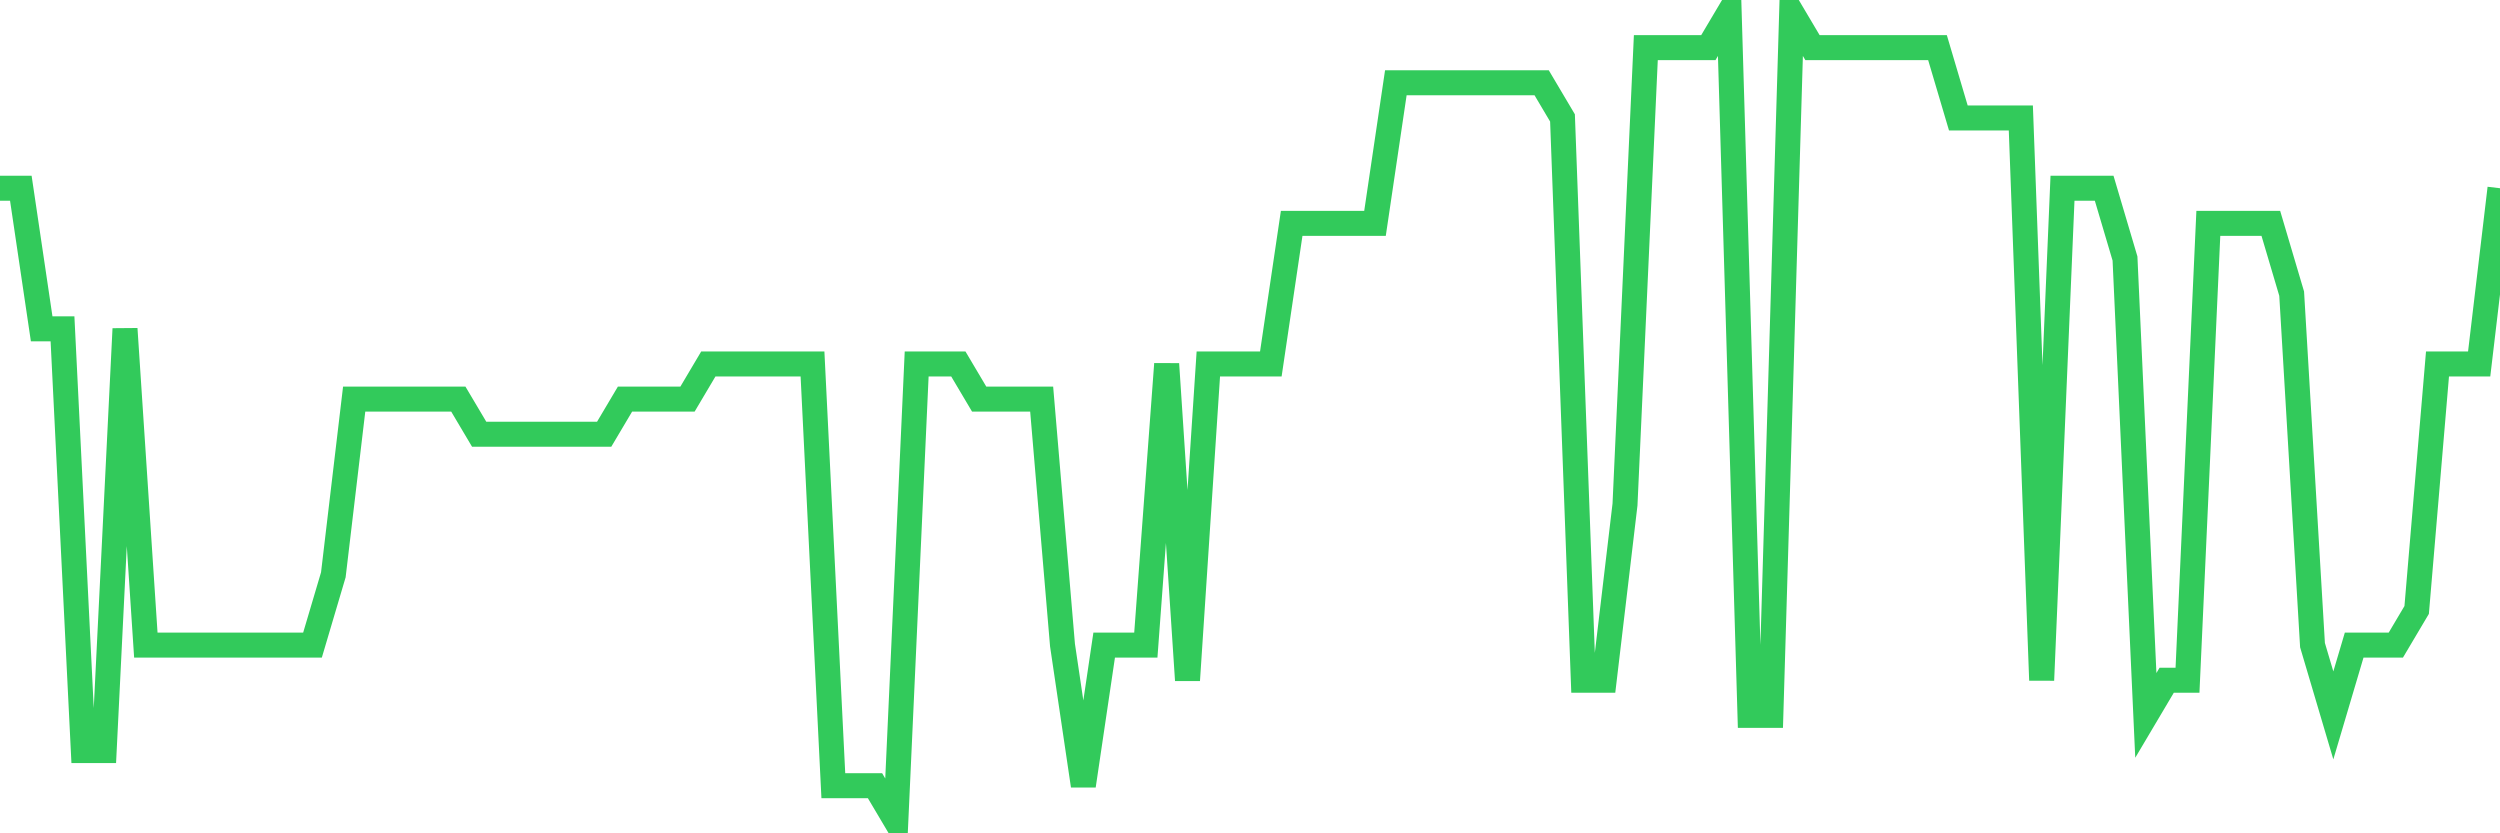 <svg
  xmlns="http://www.w3.org/2000/svg"
  xmlns:xlink="http://www.w3.org/1999/xlink"
  width="120"
  height="40"
  viewBox="0 0 120 40"
  preserveAspectRatio="none"
>
  <polyline
    points="0,9.035 1,9.035 2,15.783 3,15.783 4,36.026 5,36.026 6,15.783 7,30.965 8,30.965 9,30.965 10,30.965 11,30.965 12,30.965 13,30.965 14,30.965 15,30.965 16,27.591 17,19.157 18,19.157 19,19.157 20,19.157 21,19.157 22,19.157 23,20.843 24,20.843 25,20.843 26,20.843 27,20.843 28,20.843 29,20.843 30,19.157 31,19.157 32,19.157 33,19.157 34,17.47 35,17.47 36,17.47 37,17.47 38,17.47 39,17.47 40,37.713 41,37.713 42,37.713 43,39.4 44,17.47 45,17.47 46,17.47 47,19.157 48,19.157 49,19.157 50,19.157 51,30.965 52,37.713 53,30.965 54,30.965 55,30.965 56,17.47 57,32.652 58,17.47 59,17.47 60,17.47 61,17.47 62,10.722 63,10.722 64,10.722 65,10.722 66,10.722 67,3.974 68,3.974 69,3.974 70,3.974 71,3.974 72,3.974 73,3.974 74,3.974 75,5.661 76,32.652 77,32.652 78,24.217 79,2.287 80,2.287 81,2.287 82,2.287 83,0.6 84,34.339 85,34.339 86,0.6 87,2.287 88,2.287 89,2.287 90,2.287 91,2.287 92,2.287 93,2.287 94,5.661 95,5.661 96,5.661 97,5.661 98,32.652 99,9.035 100,9.035 101,9.035 102,12.409 103,34.339 104,32.652 105,32.652 106,10.722 107,10.722 108,10.722 109,10.722 110,14.096 111,30.965 112,34.339 113,30.965 114,30.965 115,30.965 116,29.278 117,17.47 118,17.47 119,17.47 120,9.035"
    fill="none"
    stroke="#32ca5b"
    stroke-width="1.2"
  >
  </polyline>
</svg>